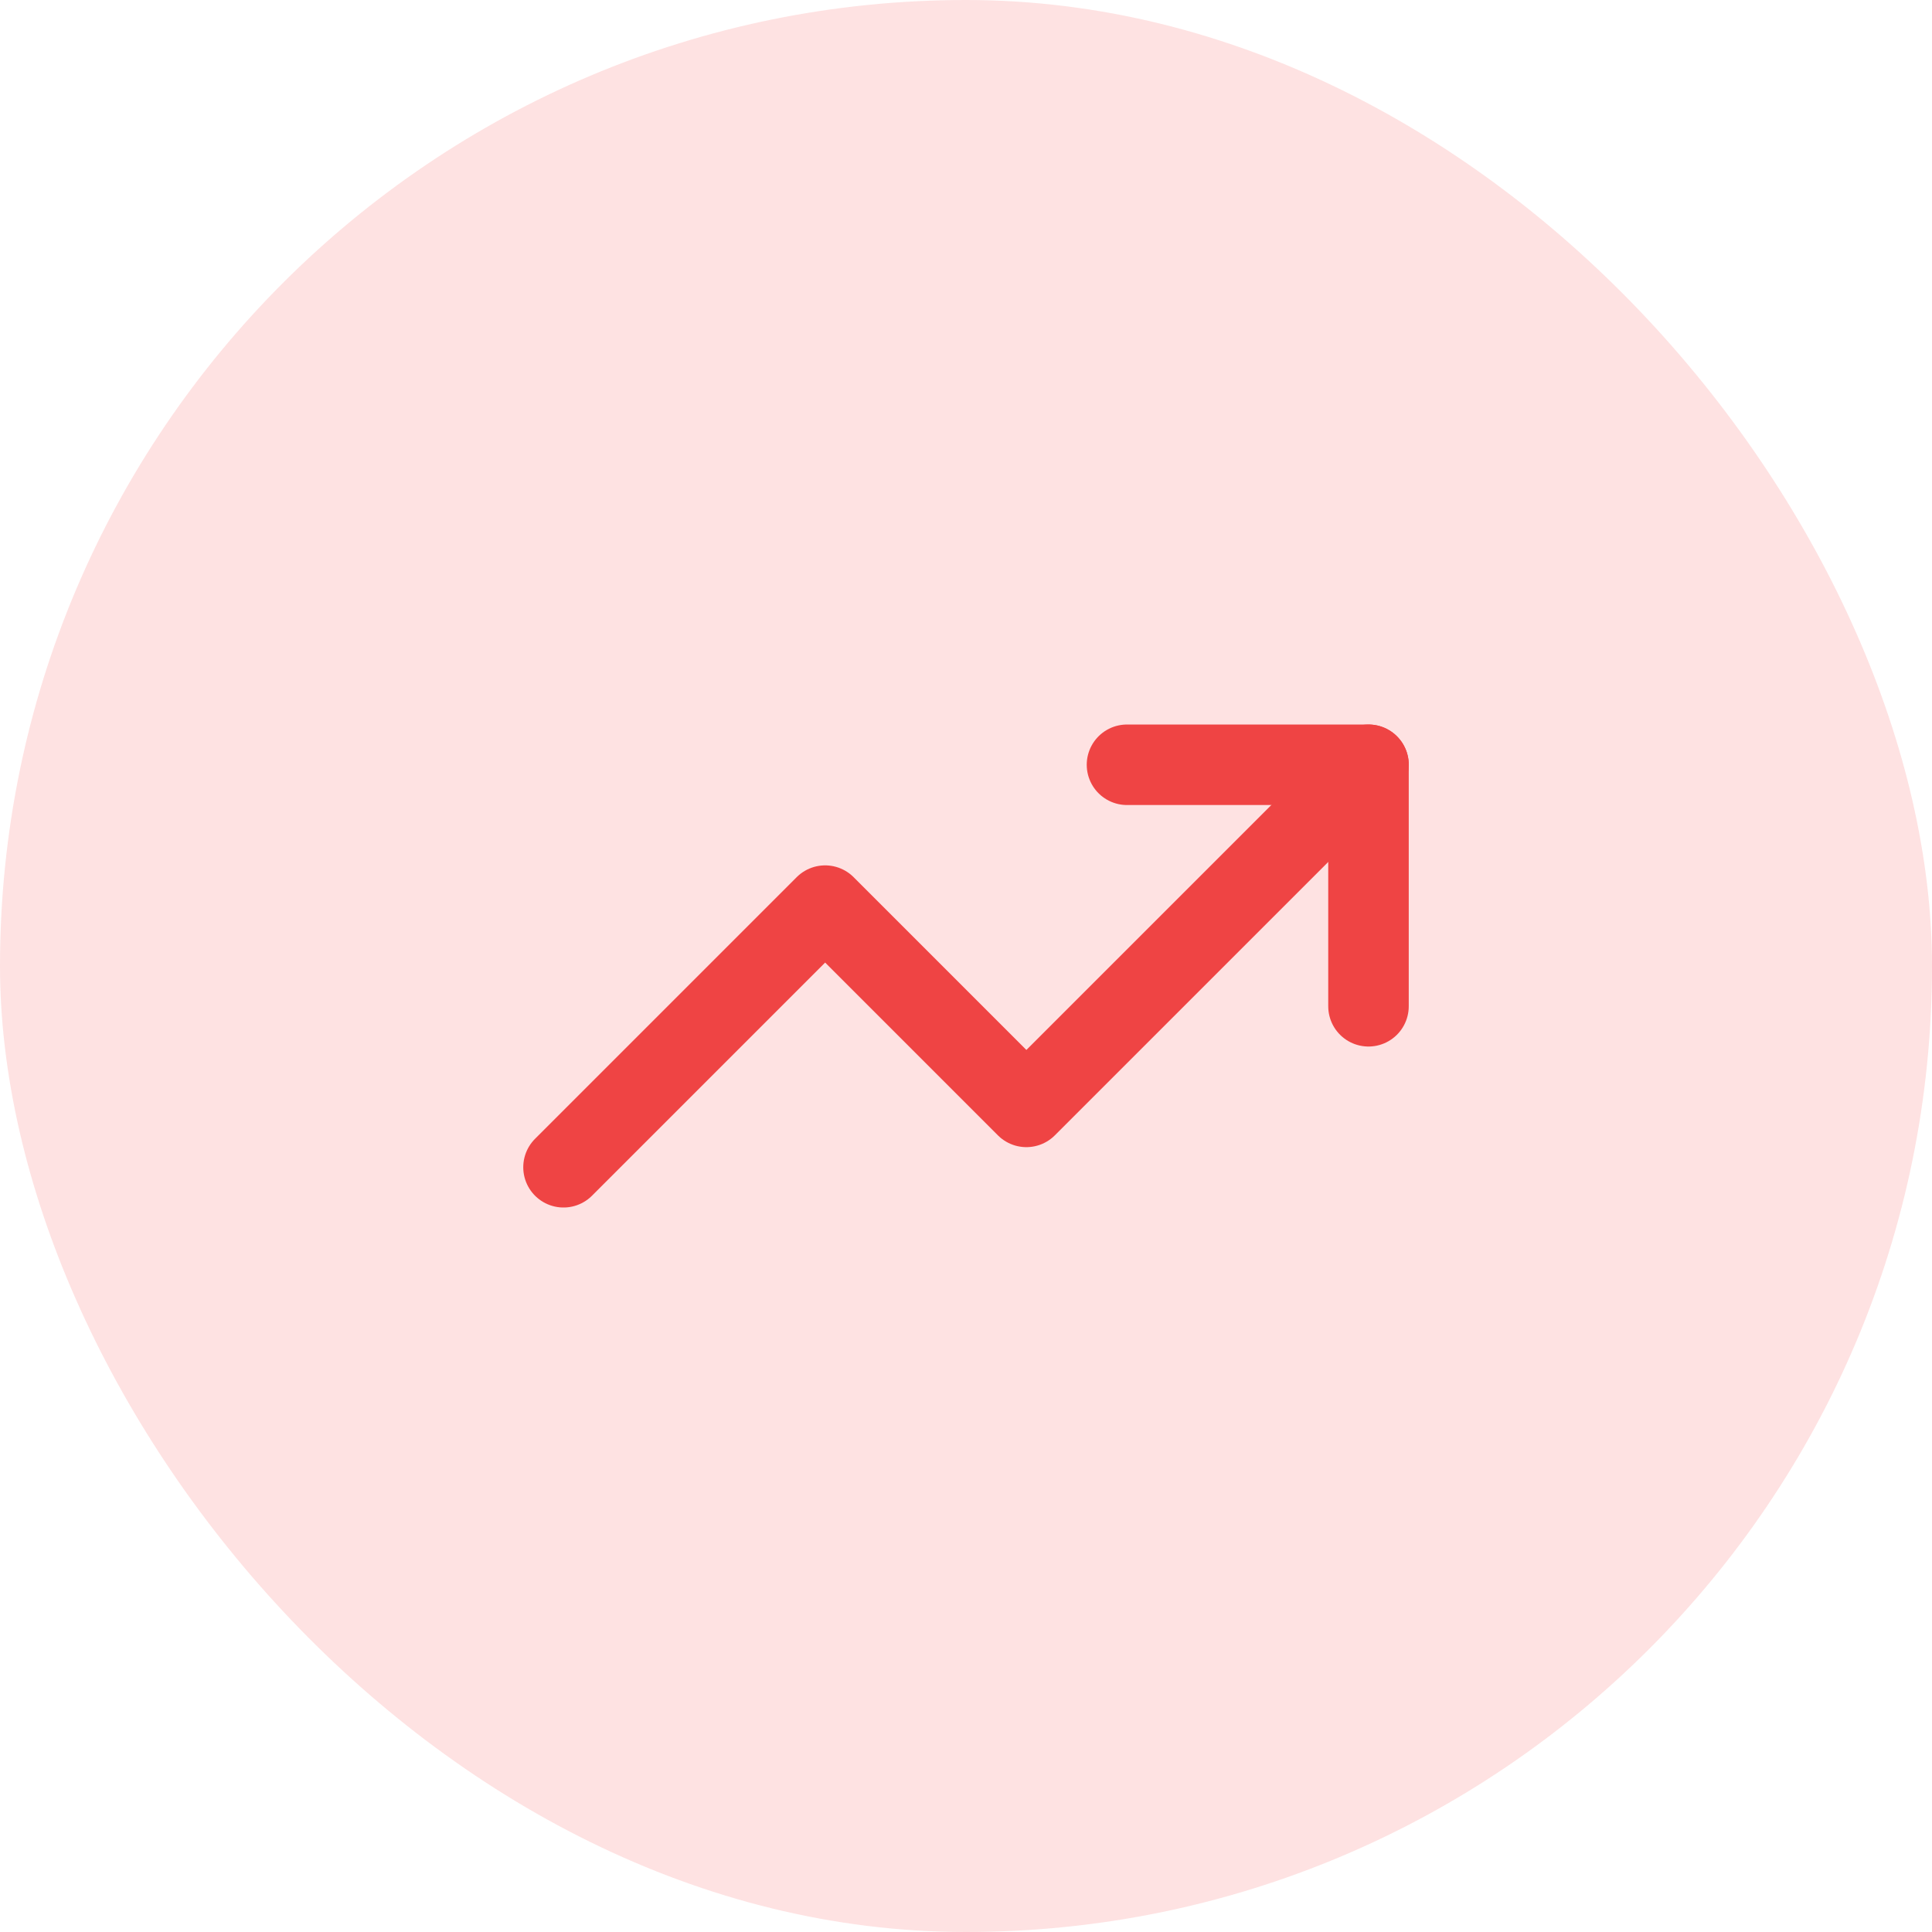 <?xml version="1.0" encoding="UTF-8"?> <svg xmlns="http://www.w3.org/2000/svg" width="64" height="64" viewBox="0 0 64 64" fill="none"><rect width="64" height="64" rx="32" fill="#FEE2E2"></rect><path d="M45.334 25.334L34 36.667L27.334 30L18.667 38.667" stroke="#EF4444" stroke-width="2.667" stroke-linecap="round" stroke-linejoin="round"></path><path d="M37.333 25.334H45.333V33.334" stroke="#EF4444" stroke-width="2.667" stroke-linecap="round" stroke-linejoin="round"></path></svg> 